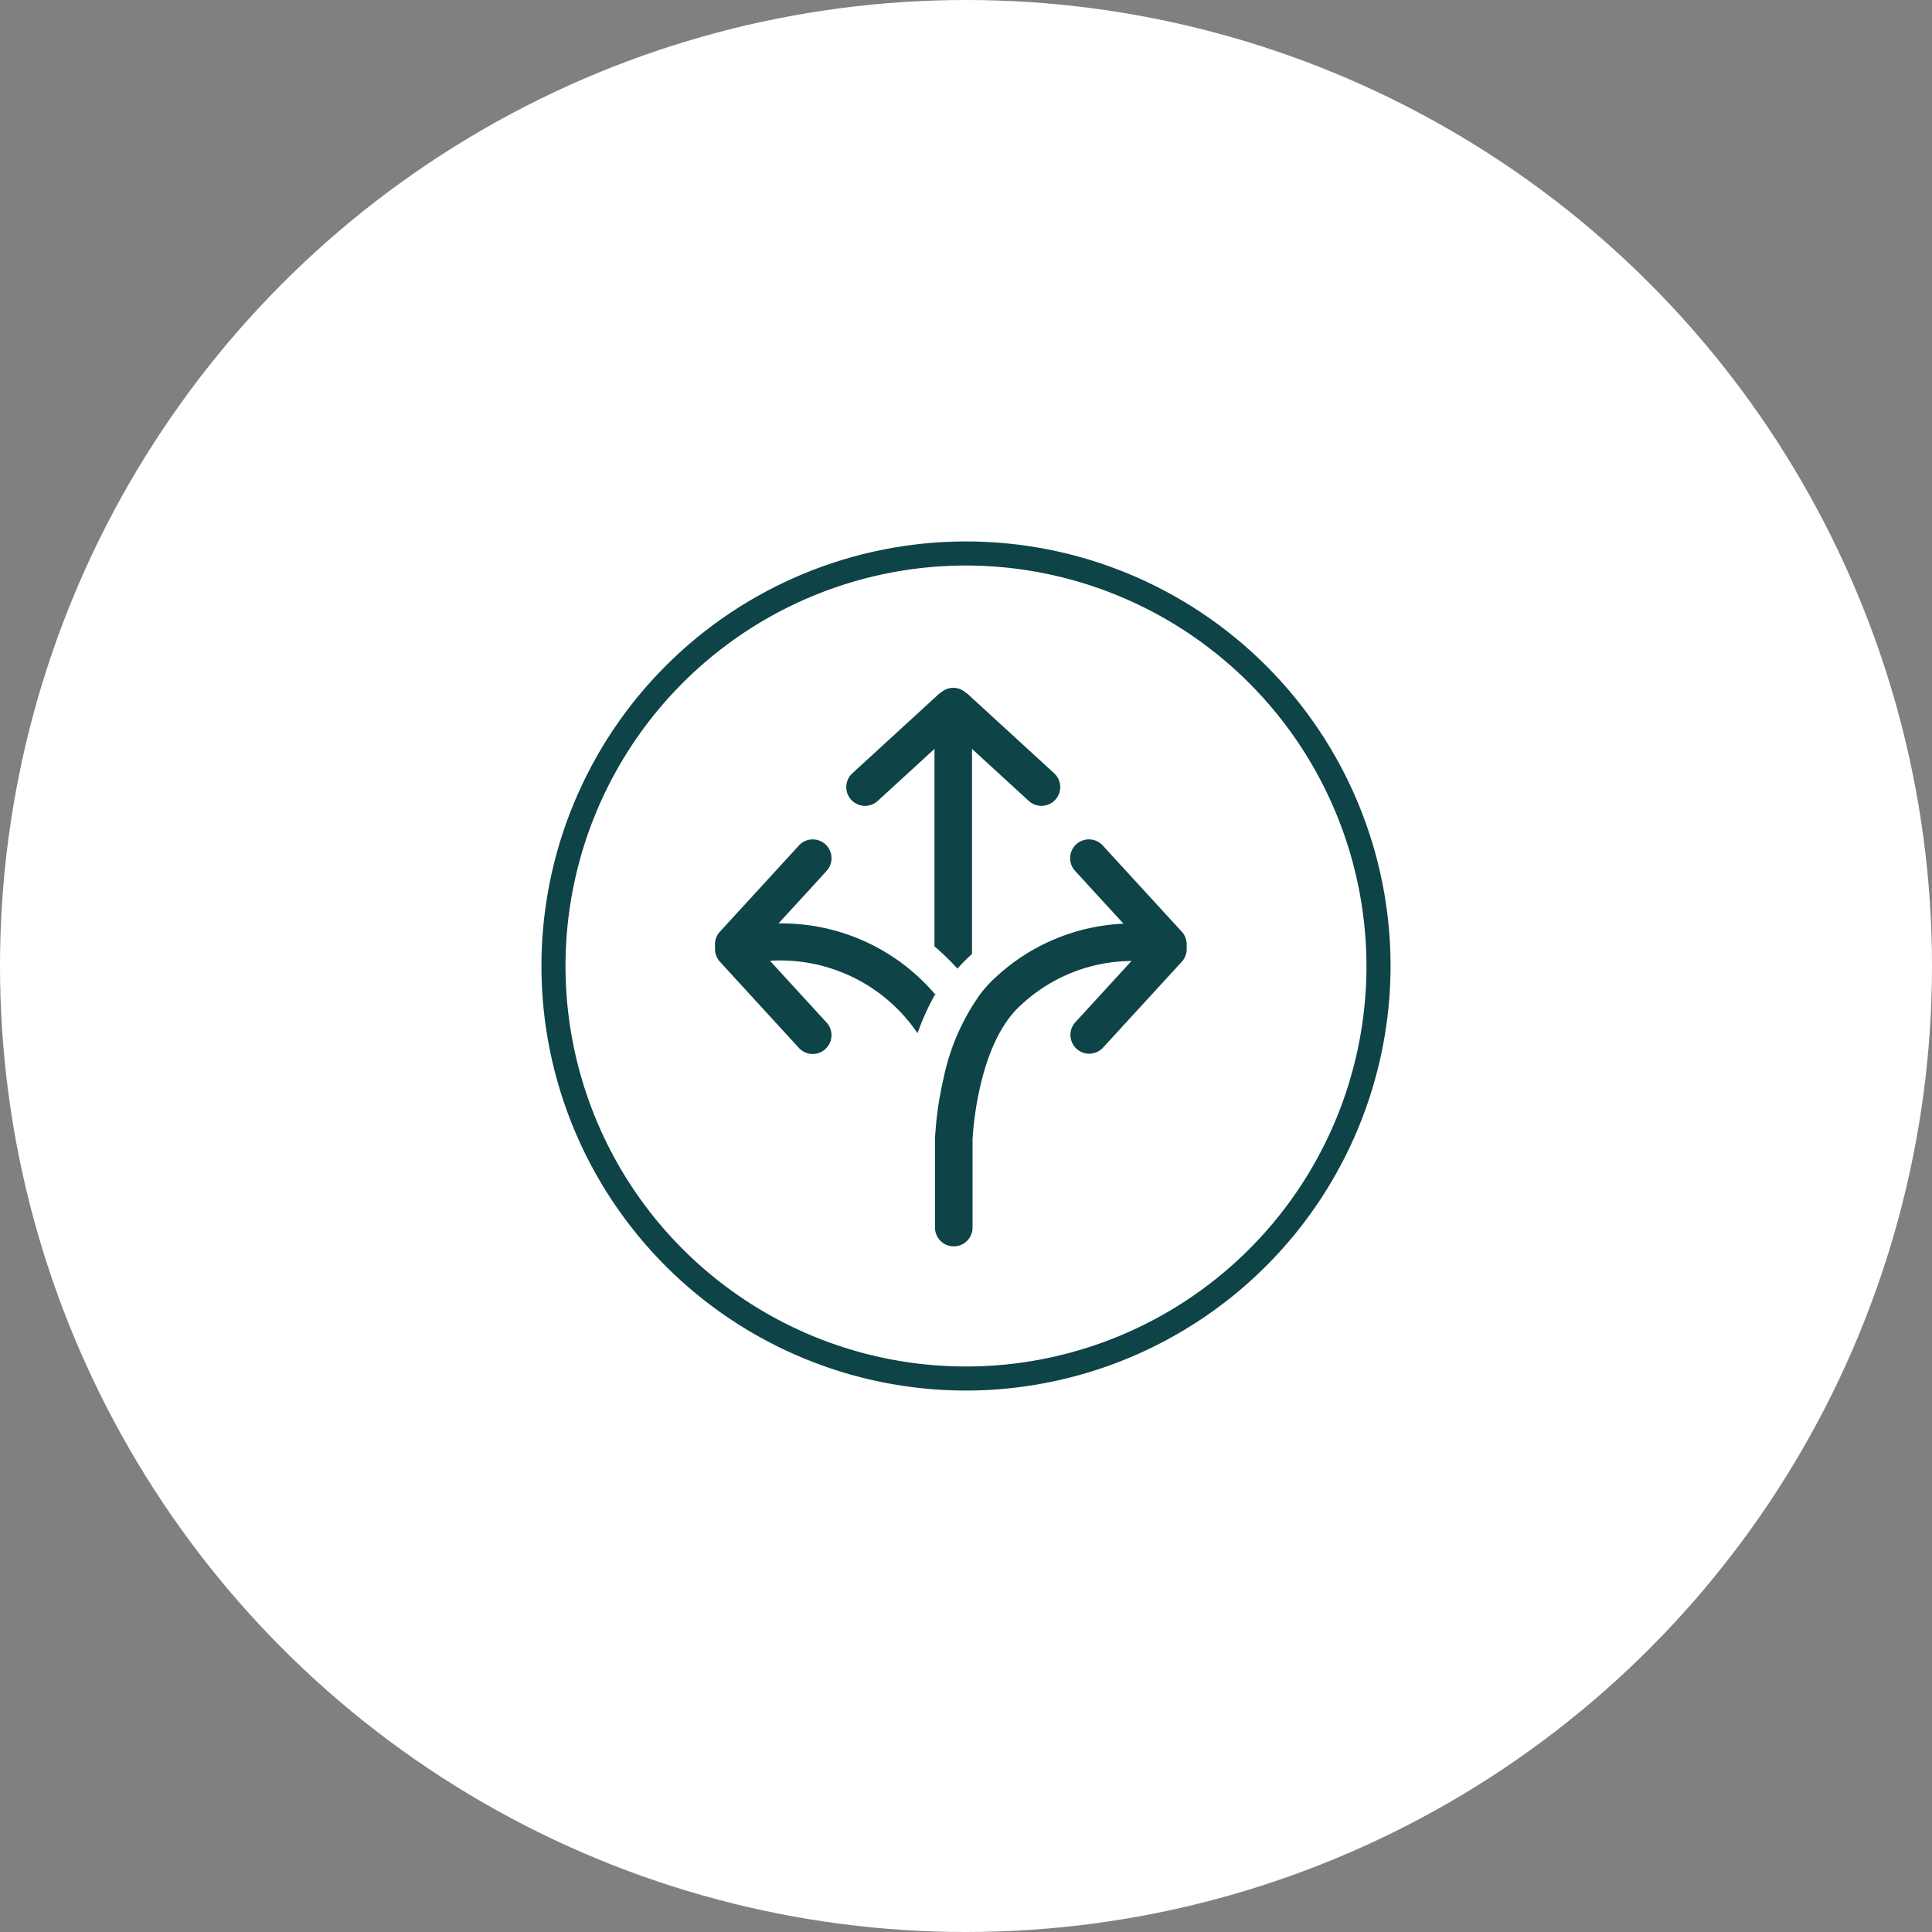 <svg xmlns="http://www.w3.org/2000/svg" xmlns:xlink="http://www.w3.org/1999/xlink" width="145.89" height="145.89" viewBox="0 0 145.89 145.89"><rect x="0" y="0" width="145.89" height="145.89" fill="#808080" stroke="none"/><defs><clipPath id="a"><path d="M32.06,0A32.06,32.06,0,1,0,64.12,32.06,32.06,32.06,0,0,0,32.06,0Z" fill="#0e4347"/></clipPath></defs><circle cx="72.945" cy="72.945" r="72.945" fill="#fff"/><g transform="translate(40.885 40.885)"><g clip-path="url(#a)"><path d="M32.06,64.12A32.06,32.06,0,1,1,64.12,32.06,32.1,32.1,0,0,1,32.06,64.12m0-62.3A30.241,30.241,0,1,0,62.3,32.06,30.275,30.275,0,0,0,32.06,1.819" fill="#0e4347"/><path d="M29.754,34.159l-.025.044.063.078c-.016-.039-.025-.081-.038-.122" fill="#0e4347"/><path d="M24.435,19.968a1.413,1.413,0,0,0,.958-.373l4.286-3.929V30.579a18.056,18.056,0,0,1,1.734,1.681,12.161,12.161,0,0,1,.966-.985c.045-.04.09-.077.135-.117V15.666L36.8,19.595a1.417,1.417,0,1,0,1.916-2.089l-6.488-5.948A1.464,1.464,0,0,0,32,11.385a1.391,1.391,0,0,0-1.8,0,1.413,1.413,0,0,0-.232.173l-6.488,5.948a1.417,1.417,0,0,0,.958,2.462" fill="#0e4347"/><path d="M48.72,30.526a1.413,1.413,0,0,0-.366-1.056l-3.139-3.424-2.808-3.064a1.418,1.418,0,1,0-2.09,1.916l1.273,1.39,2.364,2.578a15.147,15.147,0,0,0-9.673,4.065,9.412,9.412,0,0,0-1.089,1.177,16.7,16.7,0,0,0-2.831,6.455,25.962,25.962,0,0,0-.642,4.545v6.741a1.418,1.418,0,0,0,2.835,0V45.183c.019-.417.374-7.2,3.63-10.149a12.334,12.334,0,0,1,8.373-3.353l-3.108,3.392-1.131,1.234a1.417,1.417,0,1,0,2.09,1.915L45.731,34.6l2.623-2.862a1.413,1.413,0,0,0,.369-1.035,1.249,1.249,0,0,0,0-.173" fill="#0e4347"/><path d="M17.9,28.845l2.479-2.7L21.512,24.9a1.418,1.418,0,1,0-2.09-1.916l-2.786,3.04-3.161,3.448a1.413,1.413,0,0,0-.366,1.056,1.492,1.492,0,0,0,0,.164,1.416,1.416,0,0,0,.368,1.044L16.1,34.6l3.318,3.62a1.418,1.418,0,1,0,2.09-1.916L20.03,34.691l-2.771-3.024A12.518,12.518,0,0,1,28.4,37.136,18.732,18.732,0,0,1,29.729,34.2,15.232,15.232,0,0,0,17.9,28.845" fill="#0e4347"/></g></g></svg>